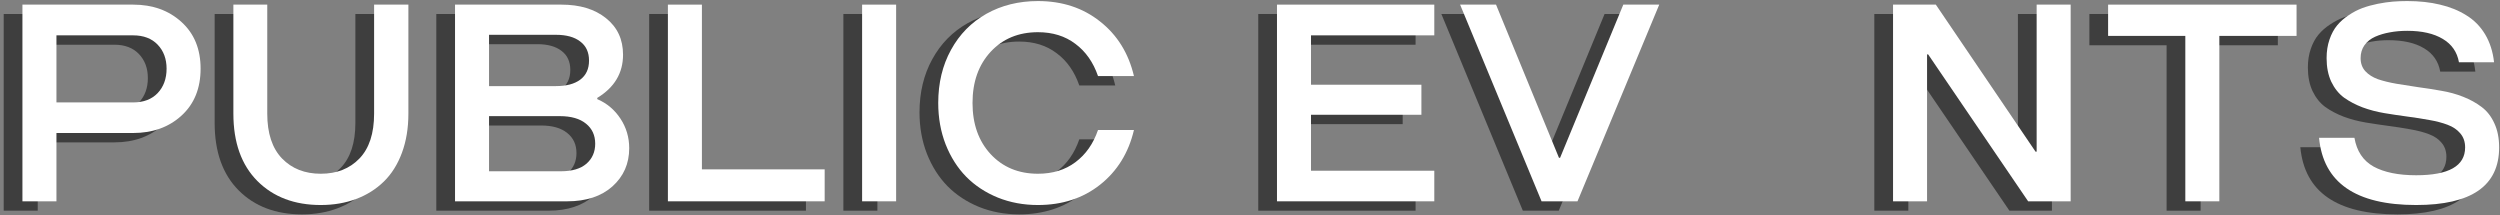 <?xml version="1.0" encoding="UTF-8"?> <svg xmlns="http://www.w3.org/2000/svg" width="534" height="46" viewBox="0 0 534 46" fill="none"><rect x="0" y="0" width="534" height="46" fill="#808080" stroke="none"/><path d="M24.434 30.41H8.057V45H0.791V2.988H24.434C28.613 2.988 32.06 4.229 34.775 6.709C37.49 9.17 38.848 12.49 38.848 16.67C38.848 20.869 37.49 24.209 34.775 26.689C32.06 29.17 28.613 30.41 24.434 30.41ZM8.057 23.877H24.434C26.66 23.877 28.408 23.213 29.678 21.885C30.947 20.537 31.582 18.799 31.582 16.67C31.582 14.58 30.947 12.871 29.678 11.543C28.408 10.215 26.66 9.551 24.434 9.551H8.057V23.877Z" fill="#3E3E3E"></path><path d="M64.512 45.791C58.906 45.791 54.395 44.082 50.977 40.664C47.559 37.227 45.85 32.432 45.85 26.279V2.988H53.086V26.279C53.086 30.479 54.141 33.672 56.25 35.859C58.359 38.027 61.113 39.111 64.512 39.111C67.93 39.111 70.684 38.027 72.773 35.859C74.863 33.691 75.908 30.498 75.908 26.279V2.988H83.232V26.279C83.232 29.365 82.773 32.148 81.856 34.629C80.938 37.109 79.648 39.16 77.988 40.781C76.328 42.402 74.356 43.643 72.07 44.502C69.785 45.361 67.266 45.791 64.512 45.791Z" fill="#3E3E3E"></path><path d="M93.193 45V2.988H115.898C119.863 2.988 123.047 3.955 125.449 5.889C127.871 7.822 129.082 10.42 129.082 13.682C129.082 17.607 127.246 20.684 123.574 22.91V23.174C125.625 24.053 127.275 25.439 128.525 27.334C129.775 29.229 130.4 31.338 130.4 33.662C130.4 36.943 129.209 39.658 126.826 41.807C124.443 43.935 121.221 45 117.158 45H93.193ZM100.459 20.391H114.756C116.982 20.391 118.711 19.932 119.941 19.014C121.191 18.076 121.816 16.719 121.816 14.941C121.816 13.164 121.191 11.807 119.941 10.869C118.711 9.912 116.982 9.434 114.756 9.434H100.459V20.391ZM100.459 38.584H115.811C118.193 38.584 120.01 38.047 121.26 36.973C122.51 35.879 123.135 34.453 123.135 32.695C123.135 30.898 122.48 29.473 121.172 28.418C119.863 27.344 117.998 26.807 115.576 26.807H100.459V38.584Z" fill="#3E3E3E"></path><path d="M138.662 45V2.988H145.928V38.174H172.148V45H138.662Z" fill="#3E3E3E"></path><path d="M180.146 45V2.988H187.412V45H180.146Z" fill="#3E3E3E"></path><path d="M217.705 45.791C214.639 45.791 211.787 45.264 209.15 44.209C206.514 43.135 204.258 41.65 202.383 39.756C200.527 37.861 199.062 35.557 197.988 32.842C196.934 30.127 196.406 27.178 196.406 23.994C196.406 19.736 197.314 15.957 199.131 12.656C200.947 9.336 203.467 6.768 206.689 4.951C209.932 3.135 213.604 2.227 217.705 2.227C222.9 2.227 227.324 3.682 230.977 6.592C234.648 9.482 237.061 13.369 238.213 18.252H230.537C229.521 15.303 227.91 13.008 225.703 11.367C223.516 9.707 220.85 8.877 217.705 8.877C213.564 8.877 210.195 10.273 207.598 13.066C205.02 15.859 203.73 19.502 203.73 23.994C203.73 28.486 205.02 32.129 207.598 34.922C210.195 37.715 213.564 39.111 217.705 39.111C220.85 39.111 223.516 38.291 225.703 36.65C227.91 35.01 229.521 32.715 230.537 29.766H238.213C237.061 34.648 234.648 38.545 230.977 41.455C227.324 44.346 222.9 45.791 217.705 45.791Z" fill="#3E3E3E"></path><path d="M276.029 26.514V38.467H302.367V45H268.764V2.988H302.367V9.551H276.029V20.098H299.613V26.514H276.029Z" fill="#3E3E3E"></path><path d="M325.277 45L307.875 2.988H315.551L328.998 35.713H329.232L342.738 2.988H350.414L332.953 45H325.277Z" fill="#3E3E3E"></path><path d="M438.293 2.988V45H429.211L407.854 13.623H407.619V45H400.354V2.988H409.494L430.793 34.395H431.027V2.988H438.293Z" fill="#3E3E3E"></path><path d="M462.785 45V9.668H446.291V2.988H486.545V9.668H470.051V45H462.785Z" fill="#3E3E3E"></path><path d="M512.092 45.791C499.162 45.791 492.248 41.006 491.35 31.436H498.908C499.396 34.287 500.764 36.338 503.01 37.588C505.275 38.818 508.303 39.434 512.092 39.434C519.064 39.434 522.551 37.451 522.551 33.486C522.551 32.295 522.209 31.299 521.525 30.498C520.861 29.697 519.953 29.082 518.801 28.652C517.668 28.223 516.359 27.881 514.875 27.627C513.391 27.354 511.828 27.109 510.188 26.895C508.566 26.68 506.936 26.436 505.295 26.162C503.674 25.889 502.121 25.479 500.637 24.932C499.152 24.365 497.834 23.672 496.682 22.852C495.549 22.012 494.641 20.879 493.957 19.453C493.293 18.027 492.961 16.348 492.961 14.414C492.961 12.969 493.166 11.65 493.576 10.459C493.986 9.248 494.533 8.232 495.217 7.412C495.9 6.592 496.721 5.869 497.678 5.244C498.635 4.6 499.611 4.092 500.607 3.721C501.623 3.35 502.717 3.047 503.889 2.812C505.08 2.578 506.164 2.422 507.141 2.344C508.137 2.266 509.152 2.227 510.188 2.227C512.766 2.227 515.1 2.48 517.189 2.988C519.299 3.477 521.174 4.238 522.814 5.273C524.475 6.289 525.812 7.646 526.828 9.346C527.844 11.045 528.479 13.027 528.732 15.293H521.232C520.842 13.105 519.689 11.445 517.775 10.312C515.861 9.16 513.332 8.584 510.188 8.584C508.859 8.584 507.629 8.691 506.496 8.906C505.363 9.102 504.309 9.414 503.332 9.844C502.375 10.273 501.613 10.879 501.047 11.66C500.5 12.441 500.227 13.359 500.227 14.414C500.227 15.527 500.559 16.455 501.223 17.197C501.906 17.939 502.814 18.516 503.947 18.926C505.1 19.316 506.418 19.639 507.902 19.893C509.387 20.146 510.939 20.391 512.561 20.625C514.201 20.84 515.832 21.094 517.453 21.387C519.094 21.66 520.656 22.09 522.141 22.676C523.625 23.262 524.934 23.984 526.066 24.844C527.219 25.703 528.127 26.865 528.791 28.33C529.475 29.795 529.816 31.514 529.816 33.486C529.816 41.69 523.908 45.791 512.092 45.791Z" fill="#3E3E3E"></path><path d="M28.434 28.41H12.057V43H4.791V0.988H28.434C32.613 0.988 36.06 2.229 38.775 4.709C41.49 7.17 42.848 10.49 42.848 14.67C42.848 18.869 41.49 22.209 38.775 24.689C36.06 27.17 32.613 28.41 28.434 28.41ZM12.057 21.877H28.434C30.66 21.877 32.408 21.213 33.678 19.885C34.947 18.537 35.582 16.799 35.582 14.67C35.582 12.58 34.947 10.871 33.678 9.543C32.408 8.215 30.66 7.551 28.434 7.551H12.057V21.877Z" fill="white"></path><path d="M68.512 43.791C62.906 43.791 58.395 42.082 54.977 38.664C51.559 35.227 49.85 30.432 49.85 24.279V0.988H57.086V24.279C57.086 28.479 58.141 31.672 60.25 33.859C62.359 36.027 65.113 37.111 68.512 37.111C71.93 37.111 74.684 36.027 76.773 33.859C78.863 31.691 79.908 28.498 79.908 24.279V0.988H87.232V24.279C87.232 27.365 86.773 30.148 85.856 32.629C84.938 35.109 83.648 37.16 81.988 38.781C80.328 40.402 78.356 41.643 76.07 42.502C73.785 43.361 71.266 43.791 68.512 43.791Z" fill="white"></path><path d="M97.193 43V0.988H119.898C123.863 0.988 127.047 1.955 129.449 3.889C131.871 5.822 133.082 8.42 133.082 11.682C133.082 15.607 131.246 18.684 127.574 20.91V21.174C129.625 22.053 131.275 23.439 132.525 25.334C133.775 27.229 134.4 29.338 134.4 31.662C134.4 34.943 133.209 37.658 130.826 39.807C128.443 41.935 125.221 43 121.158 43H97.193ZM104.459 18.391H118.756C120.982 18.391 122.711 17.932 123.941 17.014C125.191 16.076 125.816 14.719 125.816 12.941C125.816 11.164 125.191 9.807 123.941 8.869C122.711 7.912 120.982 7.434 118.756 7.434H104.459V18.391ZM104.459 36.584H119.811C122.193 36.584 124.01 36.047 125.26 34.973C126.51 33.879 127.135 32.453 127.135 30.695C127.135 28.898 126.48 27.473 125.172 26.418C123.863 25.344 121.998 24.807 119.576 24.807H104.459V36.584Z" fill="white"></path><path d="M142.662 43V0.988H149.928V36.174H176.148V43H142.662Z" fill="white"></path><path d="M184.146 43V0.988H191.412V43H184.146Z" fill="white"></path><path d="M221.705 43.791C218.639 43.791 215.787 43.264 213.15 42.209C210.514 41.135 208.258 39.65 206.383 37.756C204.527 35.861 203.062 33.557 201.988 30.842C200.934 28.127 200.406 25.178 200.406 21.994C200.406 17.736 201.314 13.957 203.131 10.656C204.947 7.336 207.467 4.768 210.689 2.951C213.932 1.135 217.604 0.227 221.705 0.227C226.9 0.227 231.324 1.682 234.977 4.592C238.648 7.482 241.061 11.369 242.213 16.252H234.537C233.521 13.303 231.91 11.008 229.703 9.367C227.516 7.707 224.85 6.877 221.705 6.877C217.564 6.877 214.195 8.273 211.598 11.066C209.02 13.859 207.73 17.502 207.73 21.994C207.73 26.486 209.02 30.129 211.598 32.922C214.195 35.715 217.564 37.111 221.705 37.111C224.85 37.111 227.516 36.291 229.703 34.65C231.91 33.01 233.521 30.715 234.537 27.766H242.213C241.061 32.648 238.648 36.545 234.977 39.455C231.324 42.346 226.9 43.791 221.705 43.791Z" fill="white"></path><path d="M280.029 24.514V36.467H306.367V43H272.764V0.988H306.367V7.551H280.029V18.098H303.613V24.514H280.029Z" fill="white"></path><path d="M329.277 43L311.875 0.988H319.551L332.998 33.713H333.232L346.738 0.988H354.414L336.953 43H329.277Z" fill="white"></path><path d="M442.293 0.988V43H433.211L411.854 11.623H411.619V43H404.354V0.988H413.494L434.793 32.395H435.027V0.988H442.293Z" fill="white"></path><path d="M466.785 43V7.668H450.291V0.988H490.545V7.668H474.051V43H466.785Z" fill="white"></path><path d="M516.092 43.791C503.162 43.791 496.248 39.006 495.35 29.436H502.908C503.396 32.287 504.764 34.338 507.01 35.588C509.275 36.818 512.303 37.434 516.092 37.434C523.064 37.434 526.551 35.451 526.551 31.486C526.551 30.295 526.209 29.299 525.525 28.498C524.861 27.697 523.953 27.082 522.801 26.652C521.668 26.223 520.359 25.881 518.875 25.627C517.391 25.354 515.828 25.109 514.188 24.895C512.566 24.68 510.936 24.436 509.295 24.162C507.674 23.889 506.121 23.479 504.637 22.932C503.152 22.365 501.834 21.672 500.682 20.852C499.549 20.012 498.641 18.879 497.957 17.453C497.293 16.027 496.961 14.348 496.961 12.414C496.961 10.969 497.166 9.65 497.576 8.459C497.986 7.248 498.533 6.232 499.217 5.412C499.9 4.592 500.721 3.869 501.678 3.244C502.635 2.6 503.611 2.092 504.607 1.721C505.623 1.35 506.717 1.047 507.889 0.812C509.08 0.578 510.164 0.422 511.141 0.344C512.137 0.266 513.152 0.227 514.188 0.227C516.766 0.227 519.1 0.48 521.189 0.988C523.299 1.477 525.174 2.238 526.814 3.273C528.475 4.289 529.812 5.646 530.828 7.346C531.844 9.045 532.479 11.027 532.732 13.293H525.232C524.842 11.105 523.689 9.445 521.775 8.312C519.861 7.16 517.332 6.584 514.188 6.584C512.859 6.584 511.629 6.691 510.496 6.906C509.363 7.102 508.309 7.414 507.332 7.844C506.375 8.273 505.613 8.879 505.047 9.66C504.5 10.441 504.227 11.359 504.227 12.414C504.227 13.527 504.559 14.455 505.223 15.197C505.906 15.94 506.814 16.516 507.947 16.926C509.1 17.316 510.418 17.639 511.902 17.893C513.387 18.146 514.939 18.391 516.561 18.625C518.201 18.84 519.832 19.094 521.453 19.387C523.094 19.66 524.656 20.09 526.141 20.676C527.625 21.262 528.934 21.984 530.066 22.844C531.219 23.703 532.127 24.865 532.791 26.33C533.475 27.795 533.816 29.514 533.816 31.486C533.816 39.69 527.908 43.791 516.092 43.791Z" fill="white"></path></svg> 